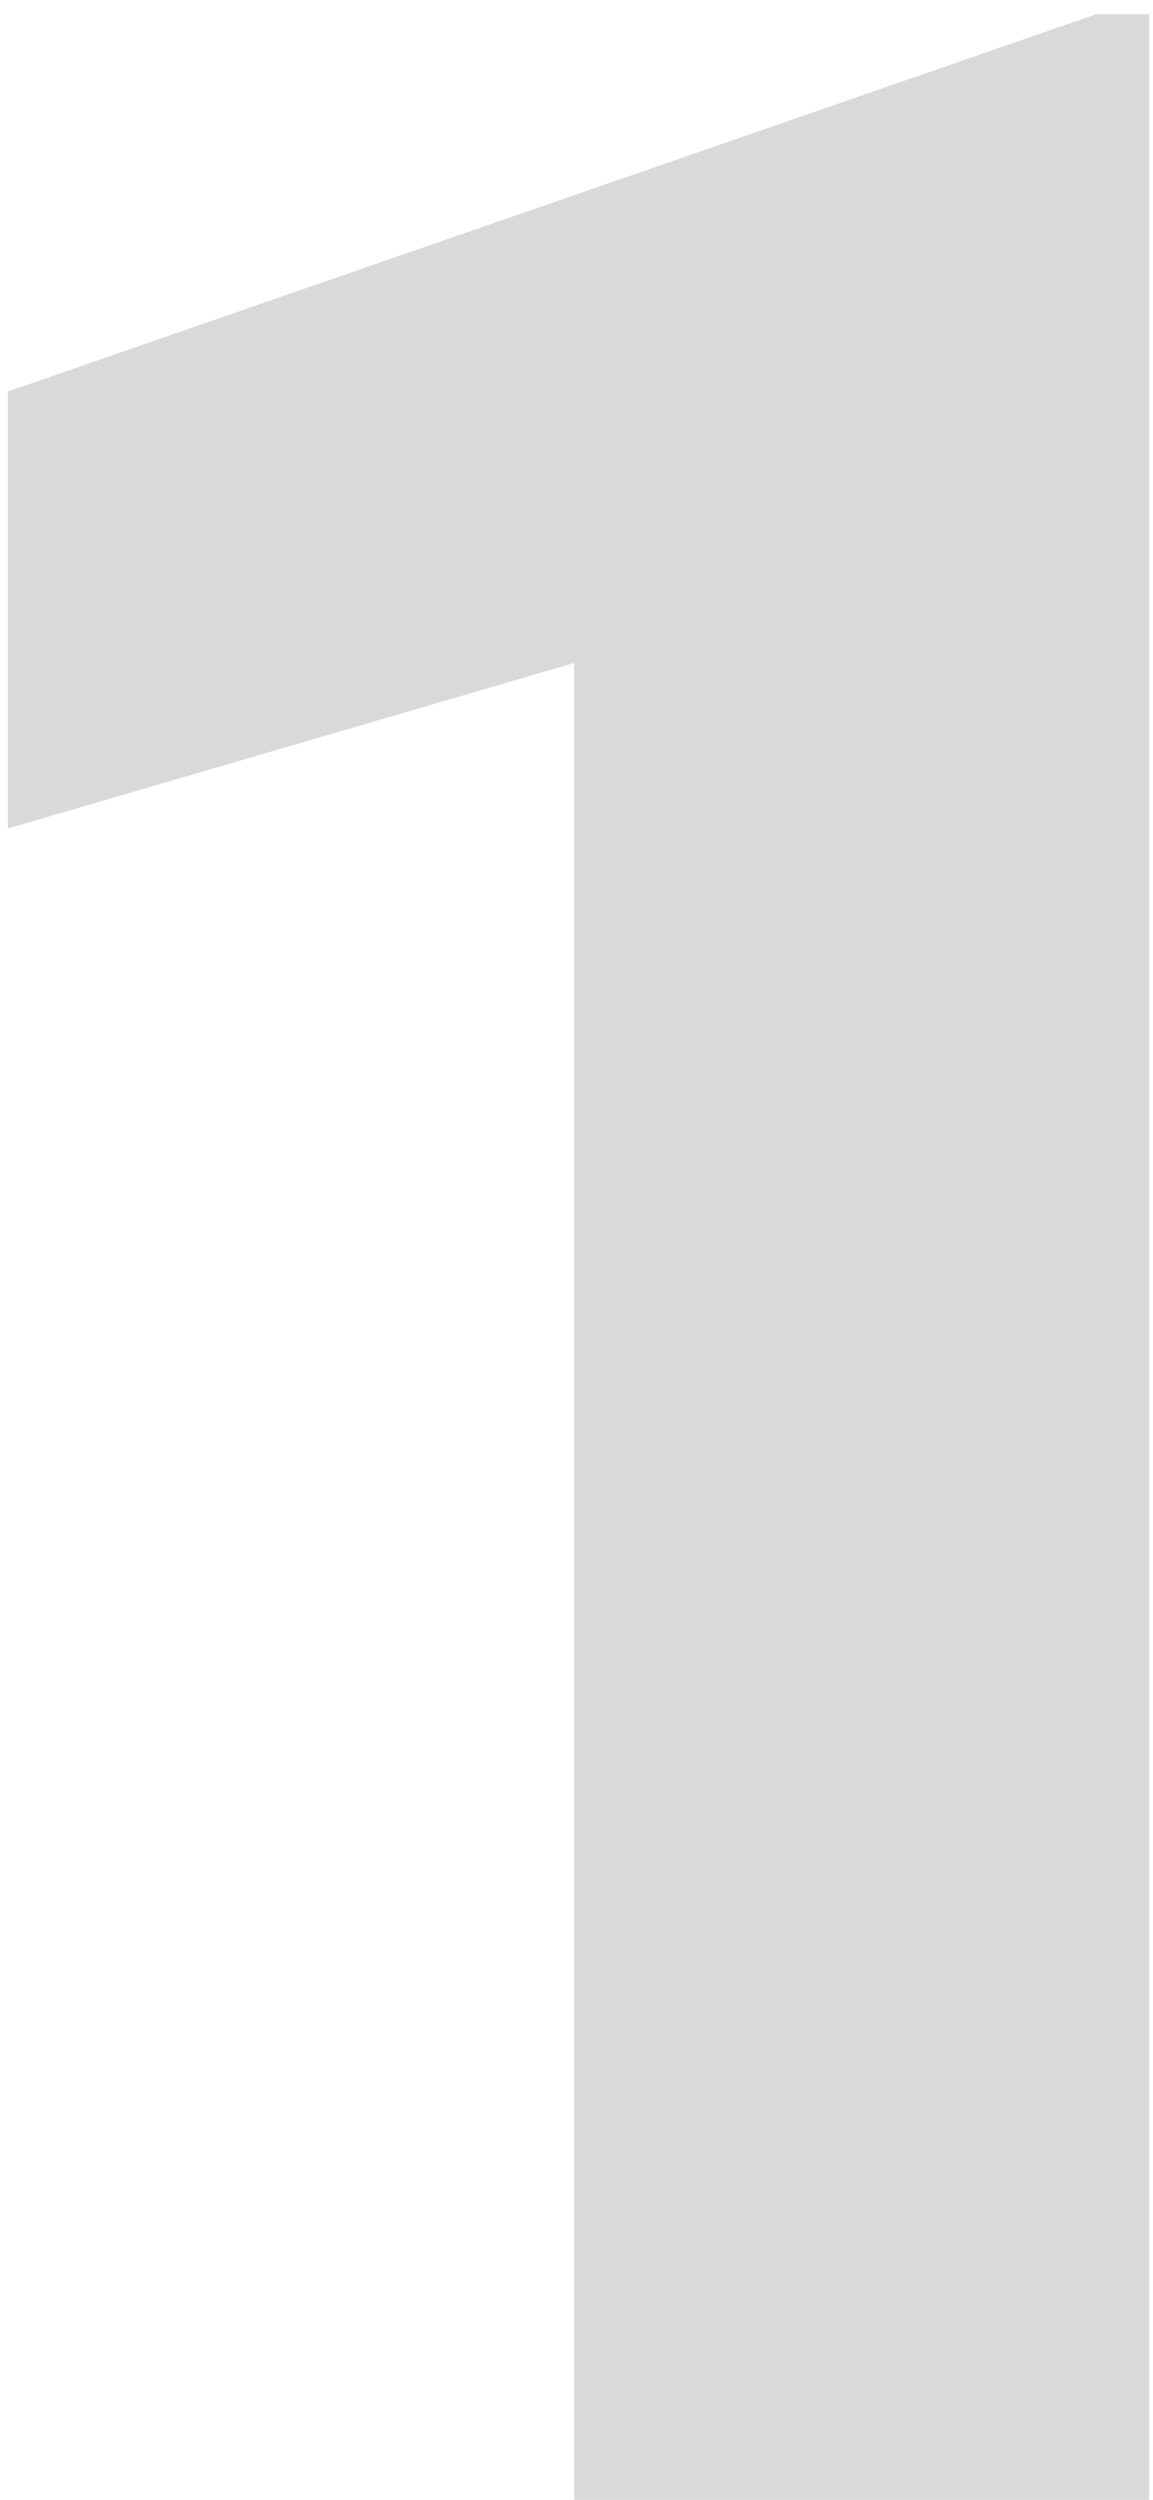 <svg xmlns="http://www.w3.org/2000/svg" width="66" height="143" viewBox="0 0 66 143" fill="none"><path d="M65.781 0.812V143H32.871V37.922L0.449 47.395V22.395L62.754 0.812H65.781Z" fill="#D9D9D9"></path></svg>